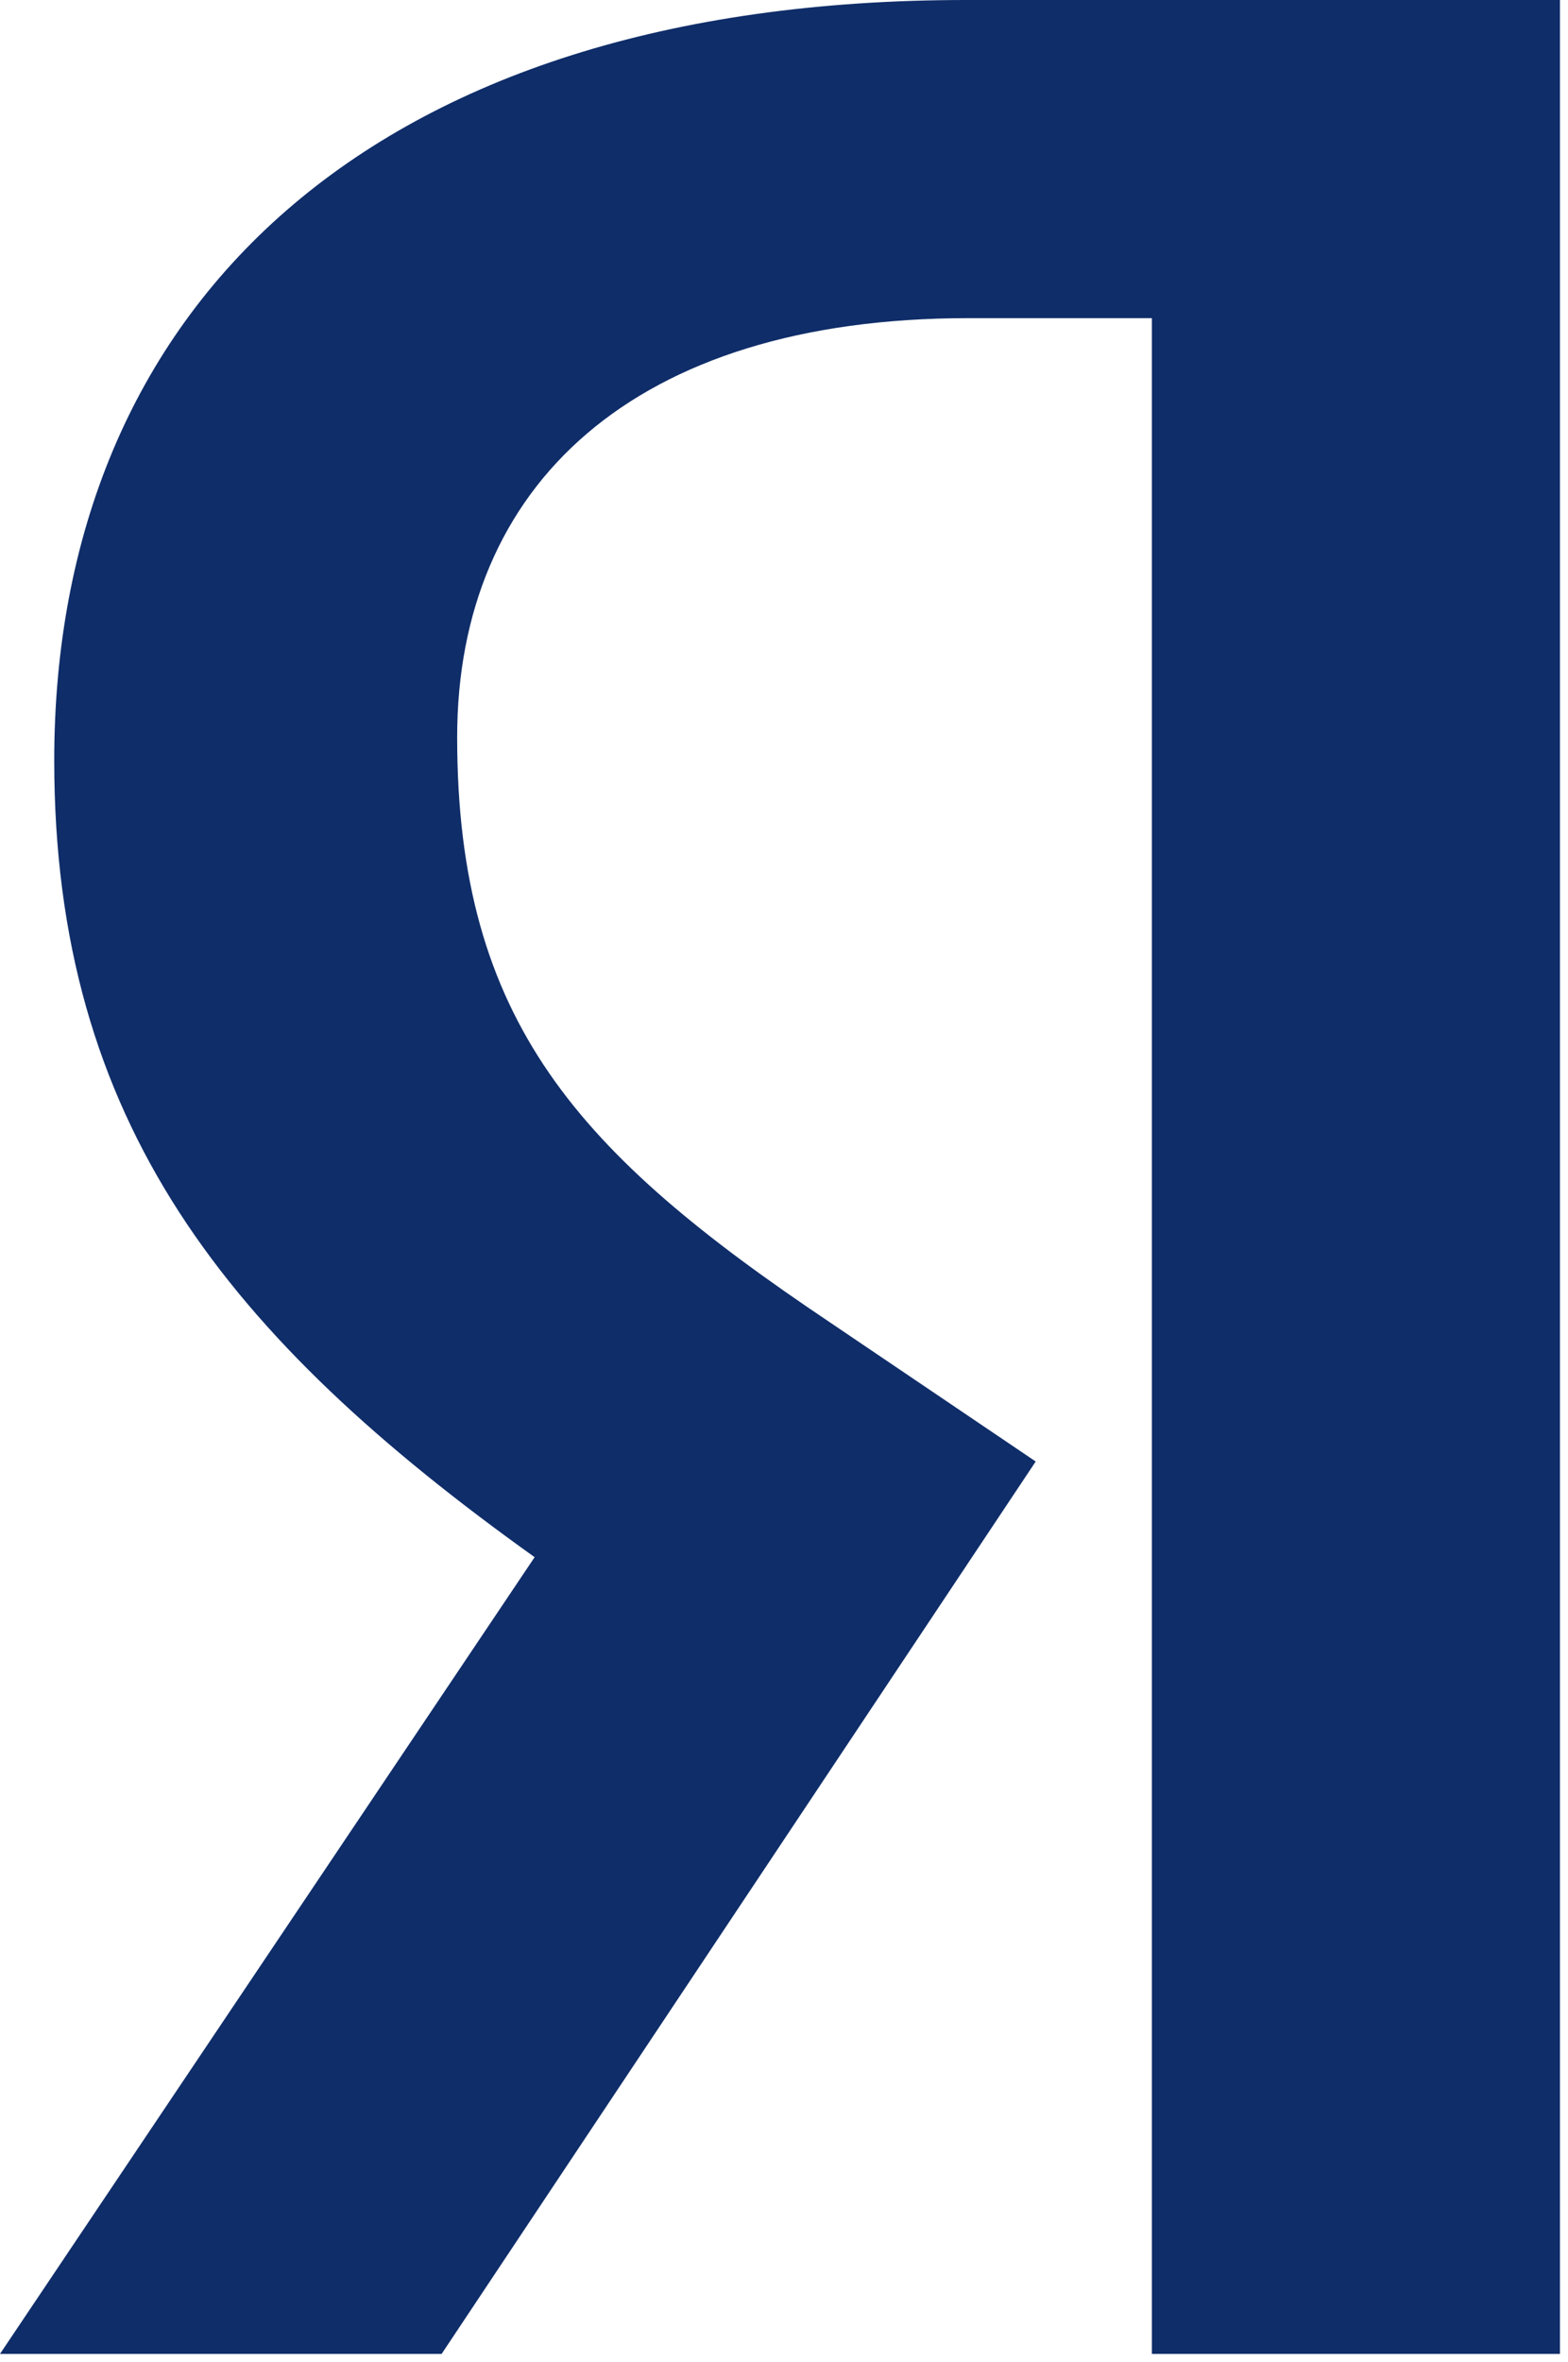 <?xml version="1.0" encoding="UTF-8"?> <svg xmlns="http://www.w3.org/2000/svg" viewBox="0 0 22.812 34.34" fill="none"><path d="M22.733 34.219H16.758V4.625H14.091C9.206 4.625 6.651 7.069 6.651 10.717C6.651 14.853 8.417 16.771 12.062 19.215L15.068 21.246L6.425 34.219H0L7.778 22.637C3.307 19.441 0.789 16.32 0.789 11.055C0.789 4.475 5.373 0 14.053 0H22.695V34.219H22.733Z" fill="#0F2D69"></path></svg> 